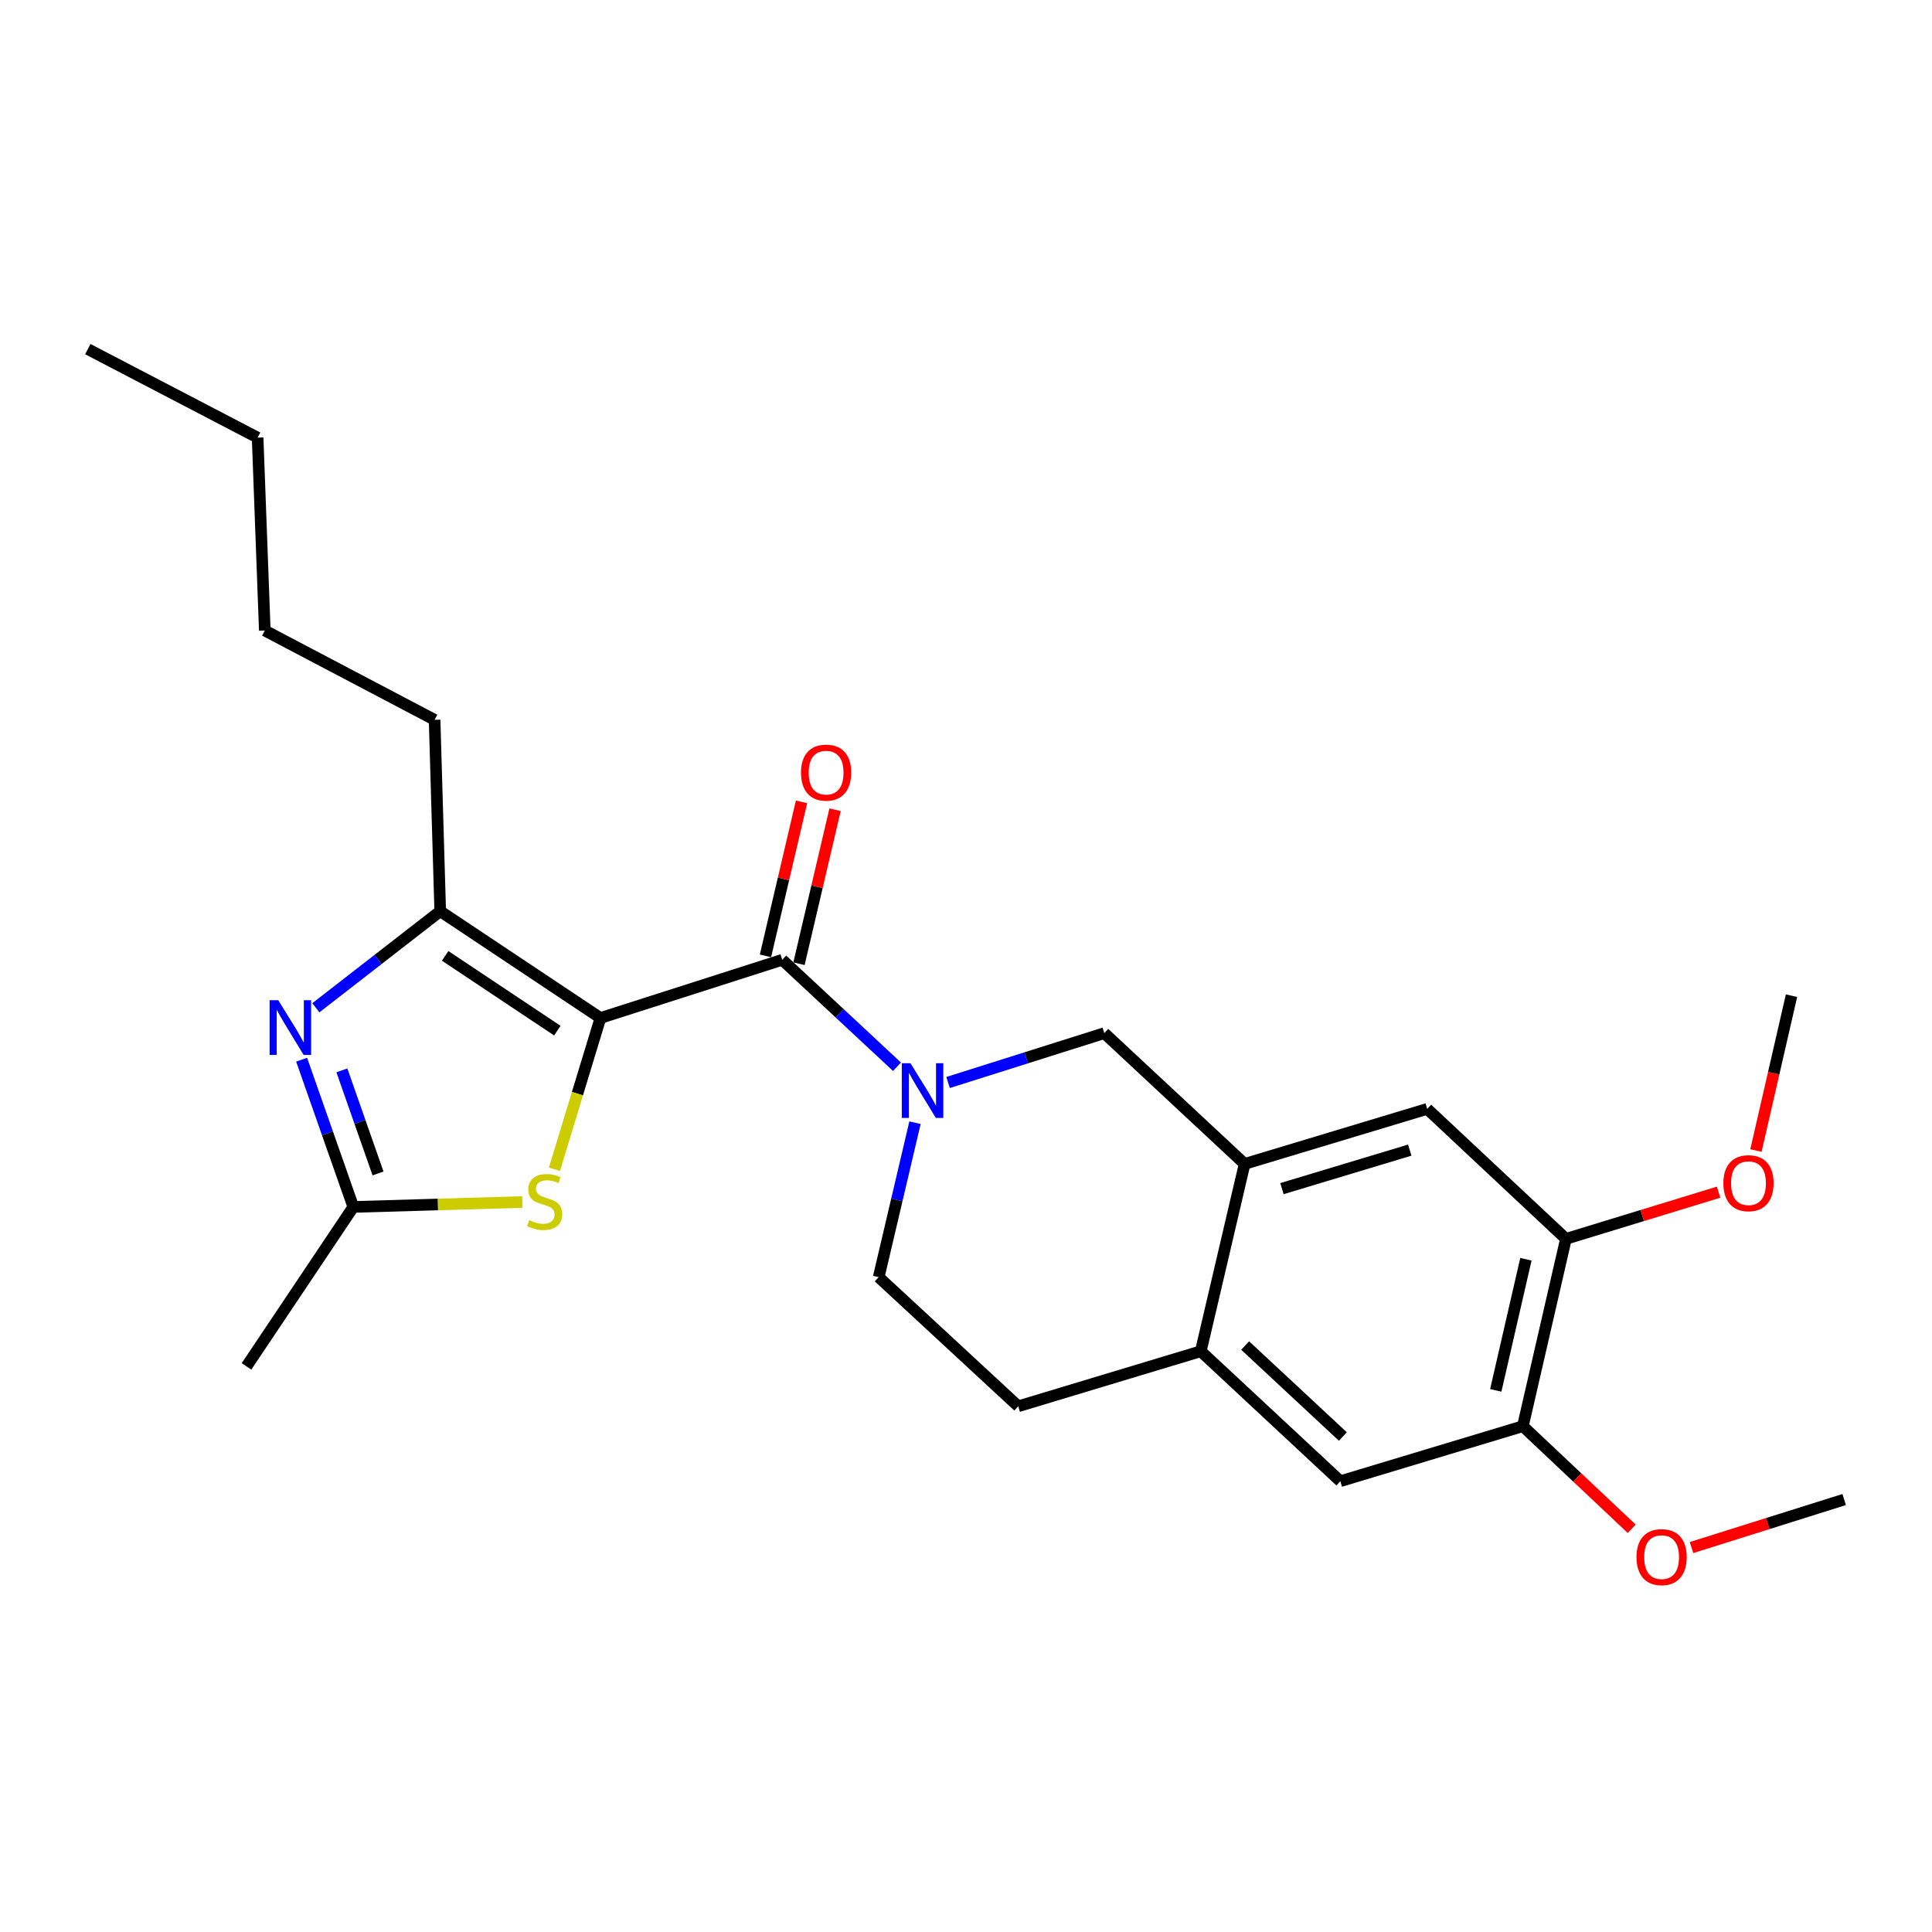 <?xml version='1.0' encoding='iso-8859-1'?>
<svg version='1.1' baseProfile='full'
              xmlns='http://www.w3.org/2000/svg'
                      xmlns:rdkit='http://www.rdkit.org/xml'
                      xmlns:xlink='http://www.w3.org/1999/xlink'
                  xml:space='preserve'
width='1000px' height='1000px' viewBox='0 0 1000 1000'>
<!-- END OF HEADER -->
<rect style='opacity:1.0;fill:#FFFFFF;stroke:none' width='1000' height='1000' x='0' y='0'> </rect>
<path class='bond-0' d='M 310.794,526.911 L 404.882,496.787' style='fill:none;fill-rule:evenodd;stroke:#000000;stroke-width:6px;stroke-linecap:butt;stroke-linejoin:miter;stroke-opacity:1' />
<path class='bond-2' d='M 310.794,526.911 L 227.857,471.633' style='fill:none;fill-rule:evenodd;stroke:#000000;stroke-width:6px;stroke-linecap:butt;stroke-linejoin:miter;stroke-opacity:1' />
<path class='bond-2' d='M 288.468,533.452 L 230.412,494.758' style='fill:none;fill-rule:evenodd;stroke:#000000;stroke-width:6px;stroke-linecap:butt;stroke-linejoin:miter;stroke-opacity:1' />
<path class='bond-4' d='M 310.794,526.911 L 298.881,566.071' style='fill:none;fill-rule:evenodd;stroke:#000000;stroke-width:6px;stroke-linecap:butt;stroke-linejoin:miter;stroke-opacity:1' />
<path class='bond-4' d='M 298.881,566.071 L 286.967,605.231' style='fill:none;fill-rule:evenodd;stroke:#CCCC00;stroke-width:6px;stroke-linecap:butt;stroke-linejoin:miter;stroke-opacity:1' />
<path class='bond-1' d='M 404.882,496.787 L 434.585,524.469' style='fill:none;fill-rule:evenodd;stroke:#000000;stroke-width:6px;stroke-linecap:butt;stroke-linejoin:miter;stroke-opacity:1' />
<path class='bond-1' d='M 434.585,524.469 L 464.288,552.151' style='fill:none;fill-rule:evenodd;stroke:#0000FF;stroke-width:6px;stroke-linecap:butt;stroke-linejoin:miter;stroke-opacity:1' />
<path class='bond-14' d='M 413.56,498.819 L 422.894,458.964' style='fill:none;fill-rule:evenodd;stroke:#000000;stroke-width:6px;stroke-linecap:butt;stroke-linejoin:miter;stroke-opacity:1' />
<path class='bond-14' d='M 422.894,458.964 L 432.228,419.109' style='fill:none;fill-rule:evenodd;stroke:#FF0000;stroke-width:6px;stroke-linecap:butt;stroke-linejoin:miter;stroke-opacity:1' />
<path class='bond-14' d='M 396.204,494.754 L 405.538,454.899' style='fill:none;fill-rule:evenodd;stroke:#000000;stroke-width:6px;stroke-linecap:butt;stroke-linejoin:miter;stroke-opacity:1' />
<path class='bond-14' d='M 405.538,454.899 L 414.872,415.044' style='fill:none;fill-rule:evenodd;stroke:#FF0000;stroke-width:6px;stroke-linecap:butt;stroke-linejoin:miter;stroke-opacity:1' />
<path class='bond-7' d='M 490.717,560.301 L 531.153,547.528' style='fill:none;fill-rule:evenodd;stroke:#0000FF;stroke-width:6px;stroke-linecap:butt;stroke-linejoin:miter;stroke-opacity:1' />
<path class='bond-7' d='M 531.153,547.528 L 571.588,534.755' style='fill:none;fill-rule:evenodd;stroke:#000000;stroke-width:6px;stroke-linecap:butt;stroke-linejoin:miter;stroke-opacity:1' />
<path class='bond-13' d='M 473.599,581.113 L 464.206,621.08' style='fill:none;fill-rule:evenodd;stroke:#0000FF;stroke-width:6px;stroke-linecap:butt;stroke-linejoin:miter;stroke-opacity:1' />
<path class='bond-13' d='M 464.206,621.08 L 454.813,661.047' style='fill:none;fill-rule:evenodd;stroke:#000000;stroke-width:6px;stroke-linecap:butt;stroke-linejoin:miter;stroke-opacity:1' />
<path class='bond-3' d='M 227.857,471.633 L 195.67,496.629' style='fill:none;fill-rule:evenodd;stroke:#000000;stroke-width:6px;stroke-linecap:butt;stroke-linejoin:miter;stroke-opacity:1' />
<path class='bond-3' d='M 195.67,496.629 L 163.483,521.625' style='fill:none;fill-rule:evenodd;stroke:#0000FF;stroke-width:6px;stroke-linecap:butt;stroke-linejoin:miter;stroke-opacity:1' />
<path class='bond-18' d='M 227.857,471.633 L 224.946,372.584' style='fill:none;fill-rule:evenodd;stroke:#000000;stroke-width:6px;stroke-linecap:butt;stroke-linejoin:miter;stroke-opacity:1' />
<path class='bond-25' d='M 156.12,548.493 L 169.494,586.603' style='fill:none;fill-rule:evenodd;stroke:#0000FF;stroke-width:6px;stroke-linecap:butt;stroke-linejoin:miter;stroke-opacity:1' />
<path class='bond-25' d='M 169.494,586.603 L 182.868,624.713' style='fill:none;fill-rule:evenodd;stroke:#000000;stroke-width:6px;stroke-linecap:butt;stroke-linejoin:miter;stroke-opacity:1' />
<path class='bond-25' d='M 176.952,554.023 L 186.313,580.7' style='fill:none;fill-rule:evenodd;stroke:#0000FF;stroke-width:6px;stroke-linecap:butt;stroke-linejoin:miter;stroke-opacity:1' />
<path class='bond-25' d='M 186.313,580.7 L 195.675,607.377' style='fill:none;fill-rule:evenodd;stroke:#000000;stroke-width:6px;stroke-linecap:butt;stroke-linejoin:miter;stroke-opacity:1' />
<path class='bond-5' d='M 270.36,622.167 L 226.614,623.44' style='fill:none;fill-rule:evenodd;stroke:#CCCC00;stroke-width:6px;stroke-linecap:butt;stroke-linejoin:miter;stroke-opacity:1' />
<path class='bond-5' d='M 226.614,623.44 L 182.868,624.713' style='fill:none;fill-rule:evenodd;stroke:#000000;stroke-width:6px;stroke-linecap:butt;stroke-linejoin:miter;stroke-opacity:1' />
<path class='bond-19' d='M 182.868,624.713 L 127.59,707.244' style='fill:none;fill-rule:evenodd;stroke:#000000;stroke-width:6px;stroke-linecap:butt;stroke-linejoin:miter;stroke-opacity:1' />
<path class='bond-6' d='M 644.217,602.441 L 571.588,534.755' style='fill:none;fill-rule:evenodd;stroke:#000000;stroke-width:6px;stroke-linecap:butt;stroke-linejoin:miter;stroke-opacity:1' />
<path class='bond-9' d='M 644.217,602.441 L 738.721,573.96' style='fill:none;fill-rule:evenodd;stroke:#000000;stroke-width:6px;stroke-linecap:butt;stroke-linejoin:miter;stroke-opacity:1' />
<path class='bond-9' d='M 663.536,615.236 L 729.689,595.3' style='fill:none;fill-rule:evenodd;stroke:#000000;stroke-width:6px;stroke-linecap:butt;stroke-linejoin:miter;stroke-opacity:1' />
<path class='bond-26' d='M 644.217,602.441 L 621.519,699.401' style='fill:none;fill-rule:evenodd;stroke:#000000;stroke-width:6px;stroke-linecap:butt;stroke-linejoin:miter;stroke-opacity:1' />
<path class='bond-8' d='M 621.519,699.401 L 527.035,727.892' style='fill:none;fill-rule:evenodd;stroke:#000000;stroke-width:6px;stroke-linecap:butt;stroke-linejoin:miter;stroke-opacity:1' />
<path class='bond-12' d='M 621.519,699.401 L 693.751,766.672' style='fill:none;fill-rule:evenodd;stroke:#000000;stroke-width:6px;stroke-linecap:butt;stroke-linejoin:miter;stroke-opacity:1' />
<path class='bond-12' d='M 644.502,696.447 L 695.065,743.537' style='fill:none;fill-rule:evenodd;stroke:#000000;stroke-width:6px;stroke-linecap:butt;stroke-linejoin:miter;stroke-opacity:1' />
<path class='bond-10' d='M 738.721,573.96 L 810.527,641.231' style='fill:none;fill-rule:evenodd;stroke:#000000;stroke-width:6px;stroke-linecap:butt;stroke-linejoin:miter;stroke-opacity:1' />
<path class='bond-16' d='M 810.527,641.231 L 850.034,629.148' style='fill:none;fill-rule:evenodd;stroke:#000000;stroke-width:6px;stroke-linecap:butt;stroke-linejoin:miter;stroke-opacity:1' />
<path class='bond-16' d='M 850.034,629.148 L 889.541,617.066' style='fill:none;fill-rule:evenodd;stroke:#FF0000;stroke-width:6px;stroke-linecap:butt;stroke-linejoin:miter;stroke-opacity:1' />
<path class='bond-27' d='M 810.527,641.231 L 788.235,738.191' style='fill:none;fill-rule:evenodd;stroke:#000000;stroke-width:6px;stroke-linecap:butt;stroke-linejoin:miter;stroke-opacity:1' />
<path class='bond-27' d='M 789.811,651.781 L 774.207,719.653' style='fill:none;fill-rule:evenodd;stroke:#000000;stroke-width:6px;stroke-linecap:butt;stroke-linejoin:miter;stroke-opacity:1' />
<path class='bond-11' d='M 788.235,738.191 L 693.751,766.672' style='fill:none;fill-rule:evenodd;stroke:#000000;stroke-width:6px;stroke-linecap:butt;stroke-linejoin:miter;stroke-opacity:1' />
<path class='bond-17' d='M 788.235,738.191 L 816.405,764.744' style='fill:none;fill-rule:evenodd;stroke:#000000;stroke-width:6px;stroke-linecap:butt;stroke-linejoin:miter;stroke-opacity:1' />
<path class='bond-17' d='M 816.405,764.744 L 844.575,791.298' style='fill:none;fill-rule:evenodd;stroke:#FF0000;stroke-width:6px;stroke-linecap:butt;stroke-linejoin:miter;stroke-opacity:1' />
<path class='bond-15' d='M 454.813,661.047 L 527.035,727.892' style='fill:none;fill-rule:evenodd;stroke:#000000;stroke-width:6px;stroke-linecap:butt;stroke-linejoin:miter;stroke-opacity:1' />
<path class='bond-20' d='M 908.871,595.527 L 918.077,555.446' style='fill:none;fill-rule:evenodd;stroke:#FF0000;stroke-width:6px;stroke-linecap:butt;stroke-linejoin:miter;stroke-opacity:1' />
<path class='bond-20' d='M 918.077,555.446 L 927.283,515.365' style='fill:none;fill-rule:evenodd;stroke:#000000;stroke-width:6px;stroke-linecap:butt;stroke-linejoin:miter;stroke-opacity:1' />
<path class='bond-21' d='M 875.518,801.011 L 915.032,788.585' style='fill:none;fill-rule:evenodd;stroke:#FF0000;stroke-width:6px;stroke-linecap:butt;stroke-linejoin:miter;stroke-opacity:1' />
<path class='bond-21' d='M 915.032,788.585 L 954.545,776.159' style='fill:none;fill-rule:evenodd;stroke:#000000;stroke-width:6px;stroke-linecap:butt;stroke-linejoin:miter;stroke-opacity:1' />
<path class='bond-22' d='M 224.946,372.584 L 137.057,326.357' style='fill:none;fill-rule:evenodd;stroke:#000000;stroke-width:6px;stroke-linecap:butt;stroke-linejoin:miter;stroke-opacity:1' />
<path class='bond-23' d='M 137.057,326.357 L 133.343,226.515' style='fill:none;fill-rule:evenodd;stroke:#000000;stroke-width:6px;stroke-linecap:butt;stroke-linejoin:miter;stroke-opacity:1' />
<path class='bond-24' d='M 133.343,226.515 L 45.455,180.704' style='fill:none;fill-rule:evenodd;stroke:#000000;stroke-width:6px;stroke-linecap:butt;stroke-linejoin:miter;stroke-opacity:1' />
<path  class='atom-2' d='M 471.25 550.313
L 480.53 565.313
Q 481.45 566.793, 482.93 569.473
Q 484.41 572.153, 484.49 572.313
L 484.49 550.313
L 488.25 550.313
L 488.25 578.633
L 484.37 578.633
L 474.41 562.233
Q 473.25 560.313, 472.01 558.113
Q 470.81 555.913, 470.45 555.233
L 470.45 578.633
L 466.77 578.633
L 466.77 550.313
L 471.25 550.313
' fill='#0000FF'/>
<path  class='atom-4' d='M 144.027 517.713
L 153.307 532.713
Q 154.227 534.193, 155.707 536.873
Q 157.187 539.553, 157.267 539.713
L 157.267 517.713
L 161.027 517.713
L 161.027 546.033
L 157.147 546.033
L 147.187 529.633
Q 146.027 527.713, 144.787 525.513
Q 143.587 523.313, 143.227 522.633
L 143.227 546.033
L 139.547 546.033
L 139.547 517.713
L 144.027 517.713
' fill='#0000FF'/>
<path  class='atom-5' d='M 273.917 631.551
Q 274.237 631.671, 275.557 632.231
Q 276.877 632.791, 278.317 633.151
Q 279.797 633.471, 281.237 633.471
Q 283.917 633.471, 285.477 632.191
Q 287.037 630.871, 287.037 628.591
Q 287.037 627.031, 286.237 626.071
Q 285.477 625.111, 284.277 624.591
Q 283.077 624.071, 281.077 623.471
Q 278.557 622.711, 277.037 621.991
Q 275.557 621.271, 274.477 619.751
Q 273.437 618.231, 273.437 615.671
Q 273.437 612.111, 275.837 609.911
Q 278.277 607.711, 283.077 607.711
Q 286.357 607.711, 290.077 609.271
L 289.157 612.351
Q 285.757 610.951, 283.197 610.951
Q 280.437 610.951, 278.917 612.111
Q 277.397 613.231, 277.437 615.191
Q 277.437 616.711, 278.197 617.631
Q 278.997 618.551, 280.117 619.071
Q 281.277 619.591, 283.197 620.191
Q 285.757 620.991, 287.277 621.791
Q 288.797 622.591, 289.877 624.231
Q 290.997 625.831, 290.997 628.591
Q 290.997 632.511, 288.357 634.631
Q 285.757 636.711, 281.397 636.711
Q 278.877 636.711, 276.957 636.151
Q 275.077 635.631, 272.837 634.711
L 273.917 631.551
' fill='#CCCC00'/>
<path  class='atom-15' d='M 414.59 399.907
Q 414.59 393.107, 417.95 389.307
Q 421.31 385.507, 427.59 385.507
Q 433.87 385.507, 437.23 389.307
Q 440.59 393.107, 440.59 399.907
Q 440.59 406.787, 437.19 410.707
Q 433.79 414.587, 427.59 414.587
Q 421.35 414.587, 417.95 410.707
Q 414.59 406.827, 414.59 399.907
M 427.59 411.387
Q 431.91 411.387, 434.23 408.507
Q 436.59 405.587, 436.59 399.907
Q 436.59 394.347, 434.23 391.547
Q 431.91 388.707, 427.59 388.707
Q 423.27 388.707, 420.91 391.507
Q 418.59 394.307, 418.59 399.907
Q 418.59 405.627, 420.91 408.507
Q 423.27 411.387, 427.59 411.387
' fill='#FF0000'/>
<path  class='atom-17' d='M 892.011 612.414
Q 892.011 605.614, 895.371 601.814
Q 898.731 598.014, 905.011 598.014
Q 911.291 598.014, 914.651 601.814
Q 918.011 605.614, 918.011 612.414
Q 918.011 619.294, 914.611 623.214
Q 911.211 627.094, 905.011 627.094
Q 898.771 627.094, 895.371 623.214
Q 892.011 619.334, 892.011 612.414
M 905.011 623.894
Q 909.331 623.894, 911.651 621.014
Q 914.011 618.094, 914.011 612.414
Q 914.011 606.854, 911.651 604.054
Q 909.331 601.214, 905.011 601.214
Q 900.691 601.214, 898.331 604.014
Q 896.011 606.814, 896.011 612.414
Q 896.011 618.134, 898.331 621.014
Q 900.691 623.894, 905.011 623.894
' fill='#FF0000'/>
<path  class='atom-18' d='M 847.042 805.958
Q 847.042 799.158, 850.402 795.358
Q 853.762 791.558, 860.042 791.558
Q 866.322 791.558, 869.682 795.358
Q 873.042 799.158, 873.042 805.958
Q 873.042 812.838, 869.642 816.758
Q 866.242 820.638, 860.042 820.638
Q 853.802 820.638, 850.402 816.758
Q 847.042 812.878, 847.042 805.958
M 860.042 817.438
Q 864.362 817.438, 866.682 814.558
Q 869.042 811.638, 869.042 805.958
Q 869.042 800.398, 866.682 797.598
Q 864.362 794.758, 860.042 794.758
Q 855.722 794.758, 853.362 797.558
Q 851.042 800.358, 851.042 805.958
Q 851.042 811.678, 853.362 814.558
Q 855.722 817.438, 860.042 817.438
' fill='#FF0000'/>
</svg>
